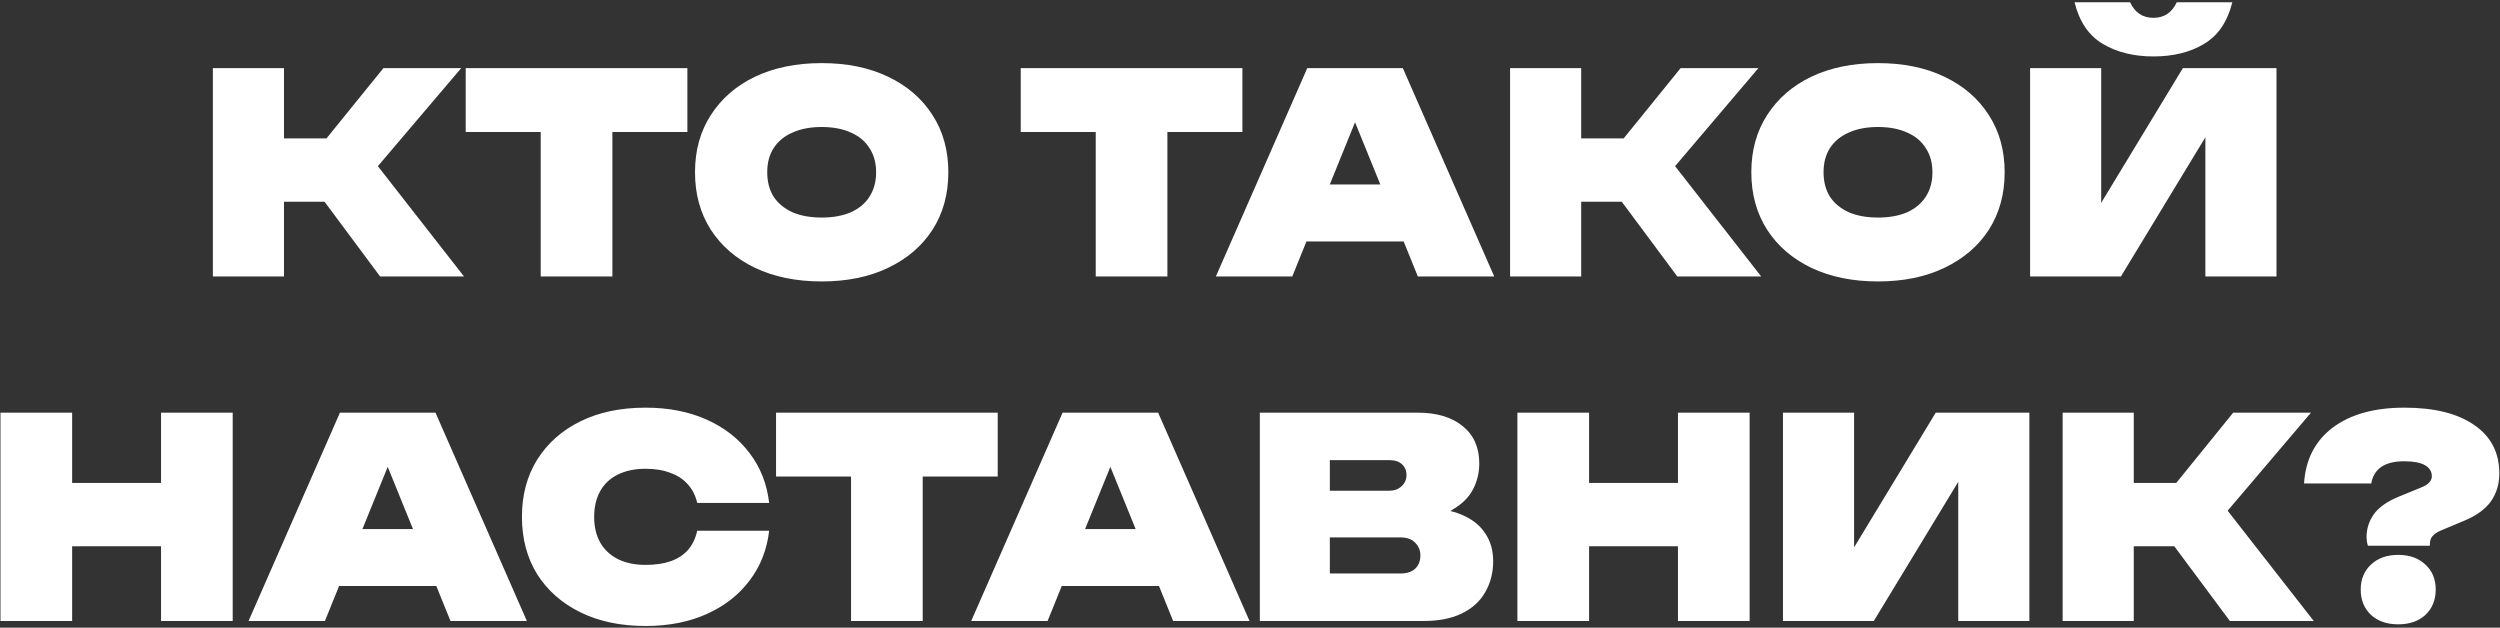 <?xml version="1.0" encoding="UTF-8"?> <svg xmlns="http://www.w3.org/2000/svg" width="936" height="235" viewBox="0 0 936 235" fill="none"><rect x="0" y="0" width="936" height="235" fill="#333333" stroke="none"/><path d="M79.701 103.5V25.5H106.325V51.812H122.237L143.557 25.5H172.677L141.477 62.212L173.717 103.5H142.309L121.509 75.524H106.325V103.5H79.701ZM174.364 25.5H257.356V49.42H229.276V103.5H202.444V49.42H174.364V25.5ZM307.635 105.372C298.136 105.372 289.816 103.673 282.675 100.276C275.603 96.879 270.091 92.129 266.139 86.028C262.187 79.857 260.211 72.681 260.211 64.5C260.211 56.319 262.187 49.177 266.139 43.076C270.091 36.905 275.603 32.121 282.675 28.724C289.816 25.327 298.136 23.628 307.635 23.628C317.133 23.628 325.419 25.327 332.491 28.724C339.632 32.121 345.179 36.905 349.131 43.076C353.083 49.177 355.059 56.319 355.059 64.5C355.059 72.681 353.083 79.857 349.131 86.028C345.179 92.129 339.632 96.879 332.491 100.276C325.419 103.673 317.133 105.372 307.635 105.372ZM307.635 81.452C311.864 81.452 315.504 80.793 318.555 79.476C321.605 78.089 323.928 76.148 325.523 73.652C327.187 71.087 328.019 68.036 328.019 64.5C328.019 60.964 327.187 57.948 325.523 55.452C323.928 52.887 321.605 50.945 318.555 49.628C315.504 48.241 311.864 47.548 307.635 47.548C303.405 47.548 299.765 48.241 296.715 49.628C293.664 50.945 291.307 52.887 289.643 55.452C288.048 57.948 287.251 60.964 287.251 64.5C287.251 68.036 288.048 71.087 289.643 73.652C291.307 76.148 293.664 78.089 296.715 79.476C299.765 80.793 303.405 81.452 307.635 81.452ZM382.161 25.5H465.153V49.42H437.073V103.5H410.241V49.42H382.161V25.5ZM525.219 25.5L559.435 103.5H530.835L525.531 90.396H489.131L483.827 103.5H455.227L489.443 25.5H525.219ZM497.867 69.076H516.795L507.331 45.78L497.867 69.076ZM565.373 103.5V25.5H591.997V51.812H607.909L629.229 25.5H658.349L627.149 62.212L659.389 103.5H627.981L607.181 75.524H591.997V103.5H565.373ZM703.119 105.372C693.621 105.372 685.301 103.673 678.159 100.276C671.087 96.879 665.575 92.129 661.623 86.028C657.671 79.857 655.695 72.681 655.695 64.5C655.695 56.319 657.671 49.177 661.623 43.076C665.575 36.905 671.087 32.121 678.159 28.724C685.301 25.327 693.621 23.628 703.119 23.628C712.618 23.628 720.903 25.327 727.975 28.724C735.117 32.121 740.663 36.905 744.615 43.076C748.567 49.177 750.543 56.319 750.543 64.5C750.543 72.681 748.567 79.857 744.615 86.028C740.663 92.129 735.117 96.879 727.975 100.276C720.903 103.673 712.618 105.372 703.119 105.372ZM703.119 81.452C707.349 81.452 710.989 80.793 714.039 79.476C717.09 78.089 719.413 76.148 721.007 73.652C722.671 71.087 723.503 68.036 723.503 64.5C723.503 60.964 722.671 57.948 721.007 55.452C719.413 52.887 717.09 50.945 714.039 49.628C710.989 48.241 707.349 47.548 703.119 47.548C698.89 47.548 695.25 48.241 692.199 49.628C689.149 50.945 686.791 52.887 685.127 55.452C683.533 57.948 682.735 60.964 682.735 64.5C682.735 68.036 683.533 71.087 685.127 73.652C686.791 76.148 689.149 78.089 692.199 79.476C695.25 80.793 698.89 81.452 703.119 81.452ZM760.068 103.5V25.5H786.692V75.94L817.268 25.5H852.316V103.5H825.692V51.396L794.076 103.5H760.068ZM776.708 0.852H797.508C798.409 2.793 799.588 4.249 801.044 5.22C802.5 6.191 804.233 6.676 806.244 6.676C808.255 6.676 809.988 6.191 811.444 5.22C812.9 4.249 814.079 2.793 814.98 0.852H835.78C833.977 8.132 830.441 13.332 825.172 16.452C819.972 19.572 813.663 21.132 806.244 21.132C798.895 21.132 792.585 19.572 787.316 16.452C782.047 13.332 778.511 8.132 776.708 0.852ZM0.177 154.5H27.009V180.812H60.289V154.5H87.121V232.5H60.289V204.524H27.009V232.5H0.177V154.5ZM163.047 154.5L197.263 232.5H168.663L163.359 219.396H126.959L121.655 232.5H93.055L127.271 154.5H163.047ZM135.695 198.076H154.623L145.159 174.78L135.695 198.076ZM287.974 198.7C287.142 205.841 284.681 212.081 280.59 217.42C276.569 222.759 271.23 226.919 264.574 229.9C257.918 232.881 250.291 234.372 241.694 234.372C232.403 234.372 224.291 232.673 217.358 229.276C210.425 225.879 205.017 221.129 201.134 215.028C197.321 208.857 195.414 201.681 195.414 193.5C195.414 185.319 197.321 178.177 201.134 172.076C205.017 165.905 210.425 161.121 217.358 157.724C224.291 154.327 232.403 152.628 241.694 152.628C250.291 152.628 257.918 154.119 264.574 157.1C271.23 160.081 276.569 164.241 280.59 169.58C284.681 174.919 287.142 181.159 287.974 188.3H261.038C260.414 185.596 259.27 183.308 257.606 181.436C255.942 179.495 253.758 178.039 251.054 177.068C248.419 176.028 245.299 175.508 241.694 175.508C237.673 175.508 234.206 176.236 231.294 177.692C228.451 179.079 226.267 181.124 224.742 183.828C223.217 186.532 222.454 189.756 222.454 193.5C222.454 197.244 223.217 200.468 224.742 203.172C226.267 205.807 228.451 207.852 231.294 209.308C234.206 210.764 237.673 211.492 241.694 211.492C245.299 211.492 248.419 211.041 251.054 210.14C253.758 209.169 255.942 207.748 257.606 205.876C259.27 203.935 260.414 201.543 261.038 198.7H287.974ZM290.551 154.5H373.543V178.42H345.463V232.5H318.631V178.42H290.551V154.5ZM433.61 154.5L467.826 232.5H439.226L433.922 219.396H397.522L392.218 232.5H363.618L397.834 154.5H433.61ZM406.258 198.076H425.186L415.722 174.78L406.258 198.076ZM471.683 232.5V154.5H530.755C537.966 154.5 543.617 156.199 547.707 159.596C551.798 162.924 553.843 167.569 553.843 173.532C553.843 176.929 553.081 180.119 551.555 183.1C550.03 186.081 547.569 188.577 544.171 190.588C543.755 190.865 543.374 191.108 543.027 191.316C544.483 191.663 545.87 192.113 547.187 192.668C551.139 194.332 554.086 196.655 556.027 199.636C558.038 202.548 559.043 206.049 559.043 210.14C559.043 214.369 558.073 218.183 556.131 221.58C554.259 224.977 551.382 227.647 547.499 229.588C543.617 231.529 538.763 232.5 532.939 232.5H471.683ZM497.891 183.724H520.251C522.054 183.724 523.545 183.169 524.723 182.06C525.971 180.951 526.595 179.529 526.595 177.796C526.595 176.201 526.041 174.884 524.931 173.844C523.822 172.804 522.262 172.284 520.251 172.284H497.891V183.724ZM497.891 214.716H524.411C526.699 214.716 528.502 214.127 529.819 212.948C531.137 211.7 531.795 210.036 531.795 207.956C531.795 206.084 531.137 204.489 529.819 203.172C528.571 201.855 526.699 201.196 524.203 201.196H497.891V214.716ZM568.115 154.5H594.947V180.812H628.227V154.5H655.059V232.5H628.227V204.524H594.947V232.5H568.115V154.5ZM667.545 232.5V154.5H694.169V204.94L724.745 154.5H759.793V232.5H733.169V180.396L701.553 232.5H667.545ZM772.256 232.5V154.5H798.88V180.812H814.792L836.112 154.5H865.232L834.032 191.212L866.272 232.5H834.864L814.064 204.524H798.88V232.5H772.256ZM886.036 201.092C886.036 197.972 886.937 195.129 888.74 192.564C890.612 189.929 893.766 187.711 898.204 185.908L906.316 182.58C907.772 182.025 908.812 181.401 909.436 180.708C910.129 180.015 910.476 179.217 910.476 178.316C910.476 176.513 909.609 175.127 907.876 174.156C906.212 173.185 903.612 172.7 900.076 172.7C896.401 172.7 893.524 173.428 891.444 174.884C889.433 176.34 888.22 178.385 887.804 181.02H862.636C863.19 172.076 866.761 165.108 873.348 160.116C880.004 155.124 888.948 152.628 900.18 152.628C911.342 152.628 920.044 154.777 926.284 159.076C932.593 163.375 935.748 169.441 935.748 177.276C935.748 181.228 934.708 184.695 932.628 187.676C930.548 190.588 927.289 192.98 922.852 194.852L913.7 198.7C912.382 199.255 911.377 199.948 910.684 200.78C910.06 201.543 909.748 202.513 909.748 203.692V204.316H886.556C886.348 203.692 886.209 203.103 886.14 202.548C886.07 201.993 886.036 201.508 886.036 201.092ZM897.892 233.748C893.662 233.748 890.265 232.569 887.7 230.212C885.134 227.785 883.852 224.631 883.852 220.748C883.852 216.865 885.134 213.745 887.7 211.388C890.265 208.961 893.662 207.748 897.892 207.748C902.121 207.748 905.518 208.961 908.084 211.388C910.649 213.745 911.932 216.865 911.932 220.748C911.932 224.631 910.649 227.785 908.084 230.212C905.518 232.569 902.121 233.748 897.892 233.748Z" fill="white"></path></svg> 